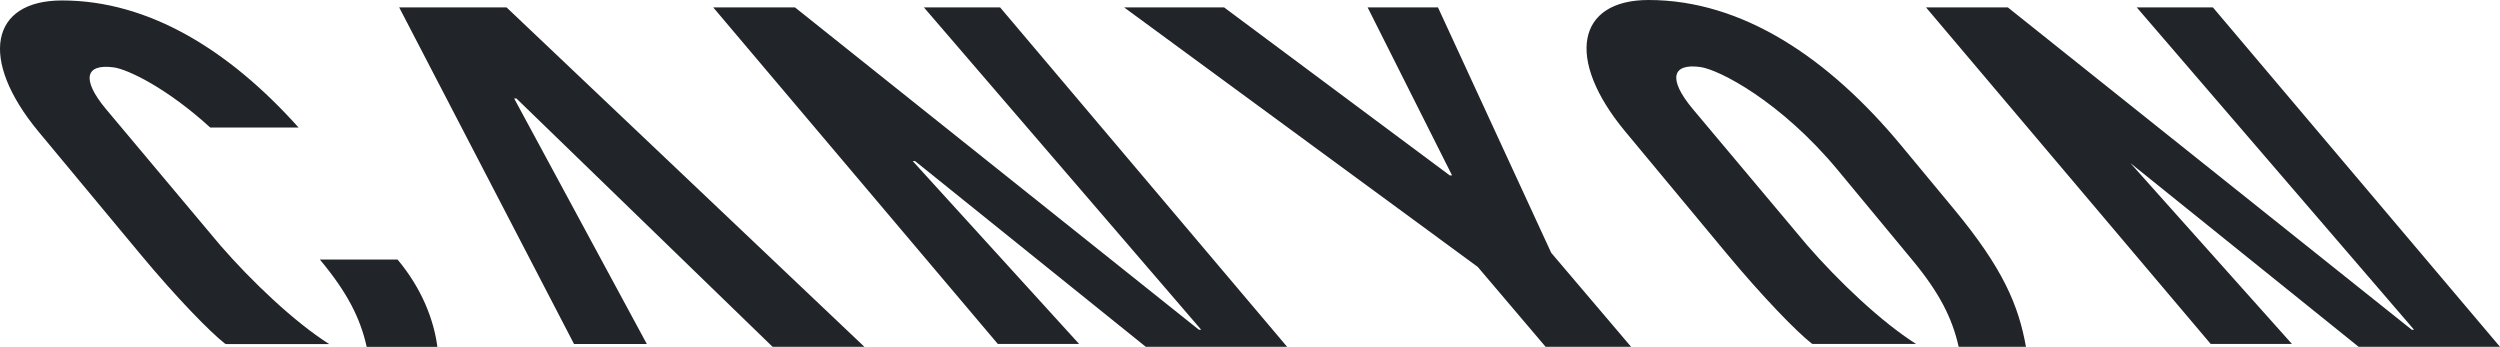 <svg width="209" height="29" viewBox="0 0 209 29" fill="none" xmlns="http://www.w3.org/2000/svg">
  <path
    d="M5.183 0.038C-0.8 0.038 -1.798 4.943 3.211 10.994L11.691 21.197C14.745 24.876 17.556 27.751 18.805 28.726C18.84 28.752 18.874 28.762 18.924 28.762H27.517C24.574 26.896 21.01 23.493 18.416 20.508L8.835 9.089C6.793 6.625 7.133 5.312 9.5 5.632C10.695 5.793 13.971 7.372 17.573 10.66H24.96C19.19 4.219 12.46 0.038 5.183 0.038ZM30.657 29H36.565C36.277 26.77 35.284 24.144 33.236 21.698H26.742C29.076 24.494 30.131 26.642 30.657 29ZM129.682 21.136L120.216 0.621H114.335L121.394 14.666L121.201 14.664L102.338 0.621H93.98L123.537 22.311L129.215 28.994H136.361L129.682 21.136ZM77.241 0.621L100.421 27.567L100.227 27.564L66.465 0.621H59.627L83.418 28.754H90.214L76.302 13.464H76.495L95.79 28.994H107.605L83.612 0.621H77.241ZM178.635 0.621L201.816 27.567L201.622 27.564L167.858 0.621H161.017L184.815 28.754H191.606L177.948 13.464H177.889L197.184 28.994H209L185.002 0.621H178.635ZM33.373 0.621L47.988 28.756H54.074L42.982 8.229H43.17L64.59 28.994H72.265L42.351 0.621H33.373ZM151.071 20.493C153.67 23.483 157.241 26.89 160.185 28.754H151.582C151.532 28.754 151.497 28.747 151.462 28.722C150.21 27.744 147.397 24.864 144.338 21.184L135.85 10.971C130.833 4.912 131.833 0 137.822 0C145.67 0 152.886 4.858 158.942 12.165L163.32 17.445C167.469 22.444 168.749 25.53 169.371 28.994H163.746C163.217 26.636 162.16 24.485 159.826 21.686L153.622 14.198C148.852 8.459 143.711 5.814 142.142 5.602C139.777 5.284 139.436 6.597 141.477 9.065L151.071 20.493Z"
    fill="#212529" />
</svg>
  